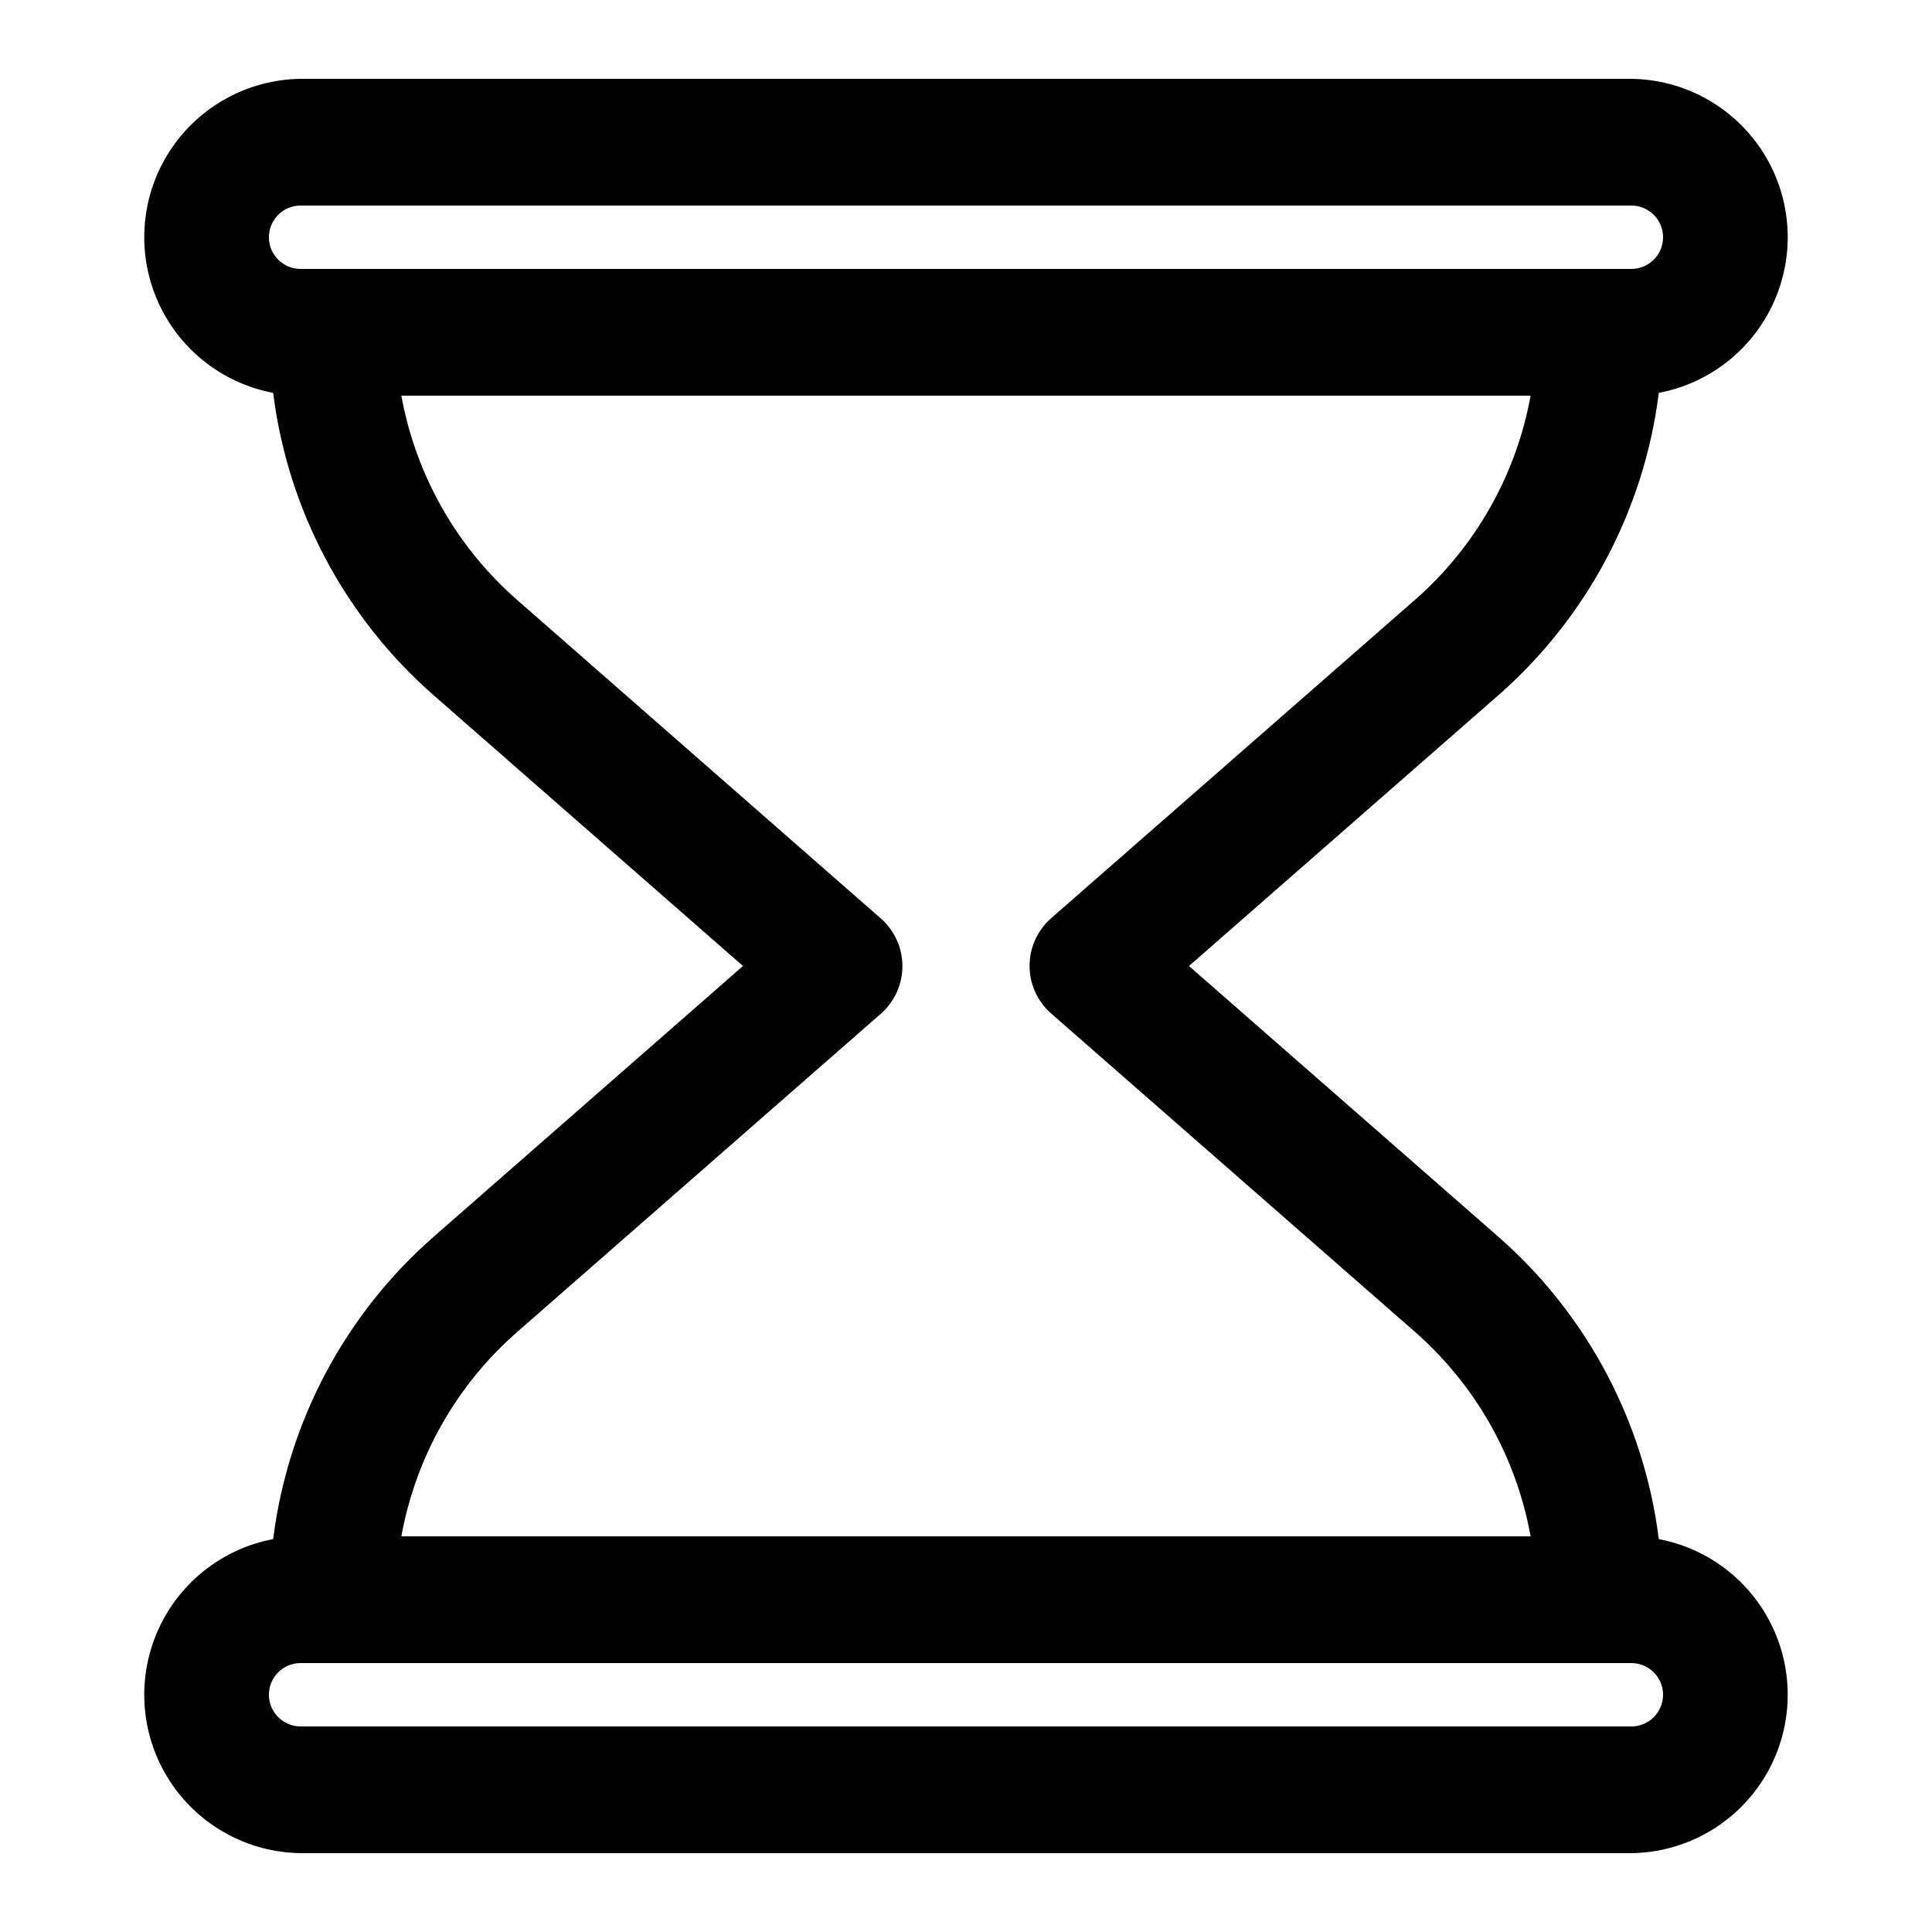 <?xml version="1.0" encoding="UTF-8"?>
<!-- Uploaded to: ICON Repo, www.svgrepo.com, Generator: ICON Repo Mixer Tools -->
<svg fill="#000000" width="800px" height="800px" version="1.1" viewBox="144 144 512 512" xmlns="http://www.w3.org/2000/svg">
 <path d="m216.39 551.88c-13.758 2.609-25.309 11.906-30.797 24.785-5.492 12.879-4.203 27.648 3.438 39.379 7.644 11.73 20.629 18.883 34.629 19.066h352.67c14-0.184 26.988-7.336 34.629-19.066 7.641-11.73 8.93-26.5 3.441-39.379-5.492-12.879-17.043-22.176-30.801-24.785-3.883-31.02-19.02-59.535-42.535-80.137l-81.973-71.742 81.973-71.742c23.516-20.602 38.652-49.121 42.535-80.141 13.758-2.609 25.309-11.902 30.801-24.781 5.488-12.883 4.199-27.648-3.441-39.383-7.641-11.73-20.629-18.883-34.629-19.066h-352.67c-14 0.184-26.984 7.336-34.629 19.066-7.641 11.734-8.93 26.5-3.438 39.383 5.488 12.879 17.039 22.172 30.797 24.781 3.883 31.02 19.02 59.539 42.539 80.141l81.969 71.742-81.969 71.742c-23.52 20.602-38.656 49.117-42.539 80.137zm359.94 49.645h-352.67c-4.637 0-8.395-3.762-8.395-8.398s3.758-8.395 8.395-8.395h352.67c4.637 0 8.398 3.758 8.398 8.395s-3.762 8.398-8.398 8.398zm-352.67-403.05h352.67c4.637 0 8.398 3.758 8.398 8.395 0 4.637-3.762 8.398-8.398 8.398h-352.67c-4.637 0-8.395-3.762-8.395-8.398 0-4.637 3.758-8.395 8.395-8.395zm153.8 214.15c3.617-3.191 5.688-7.777 5.688-12.598s-2.07-9.406-5.688-12.594l-96.43-84.457c-16.055-14.051-26.863-33.133-30.664-54.125h299.26c-3.797 20.992-14.609 40.074-30.664 54.125l-96.43 84.387v0.004c-3.613 3.188-5.684 7.773-5.684 12.594 0 4.82 2.07 9.406 5.684 12.594l96.43 84.387v0.004c16.066 14.066 26.879 33.176 30.664 54.191h-299.26c3.801-20.992 14.609-40.074 30.664-54.125z"/>
</svg>